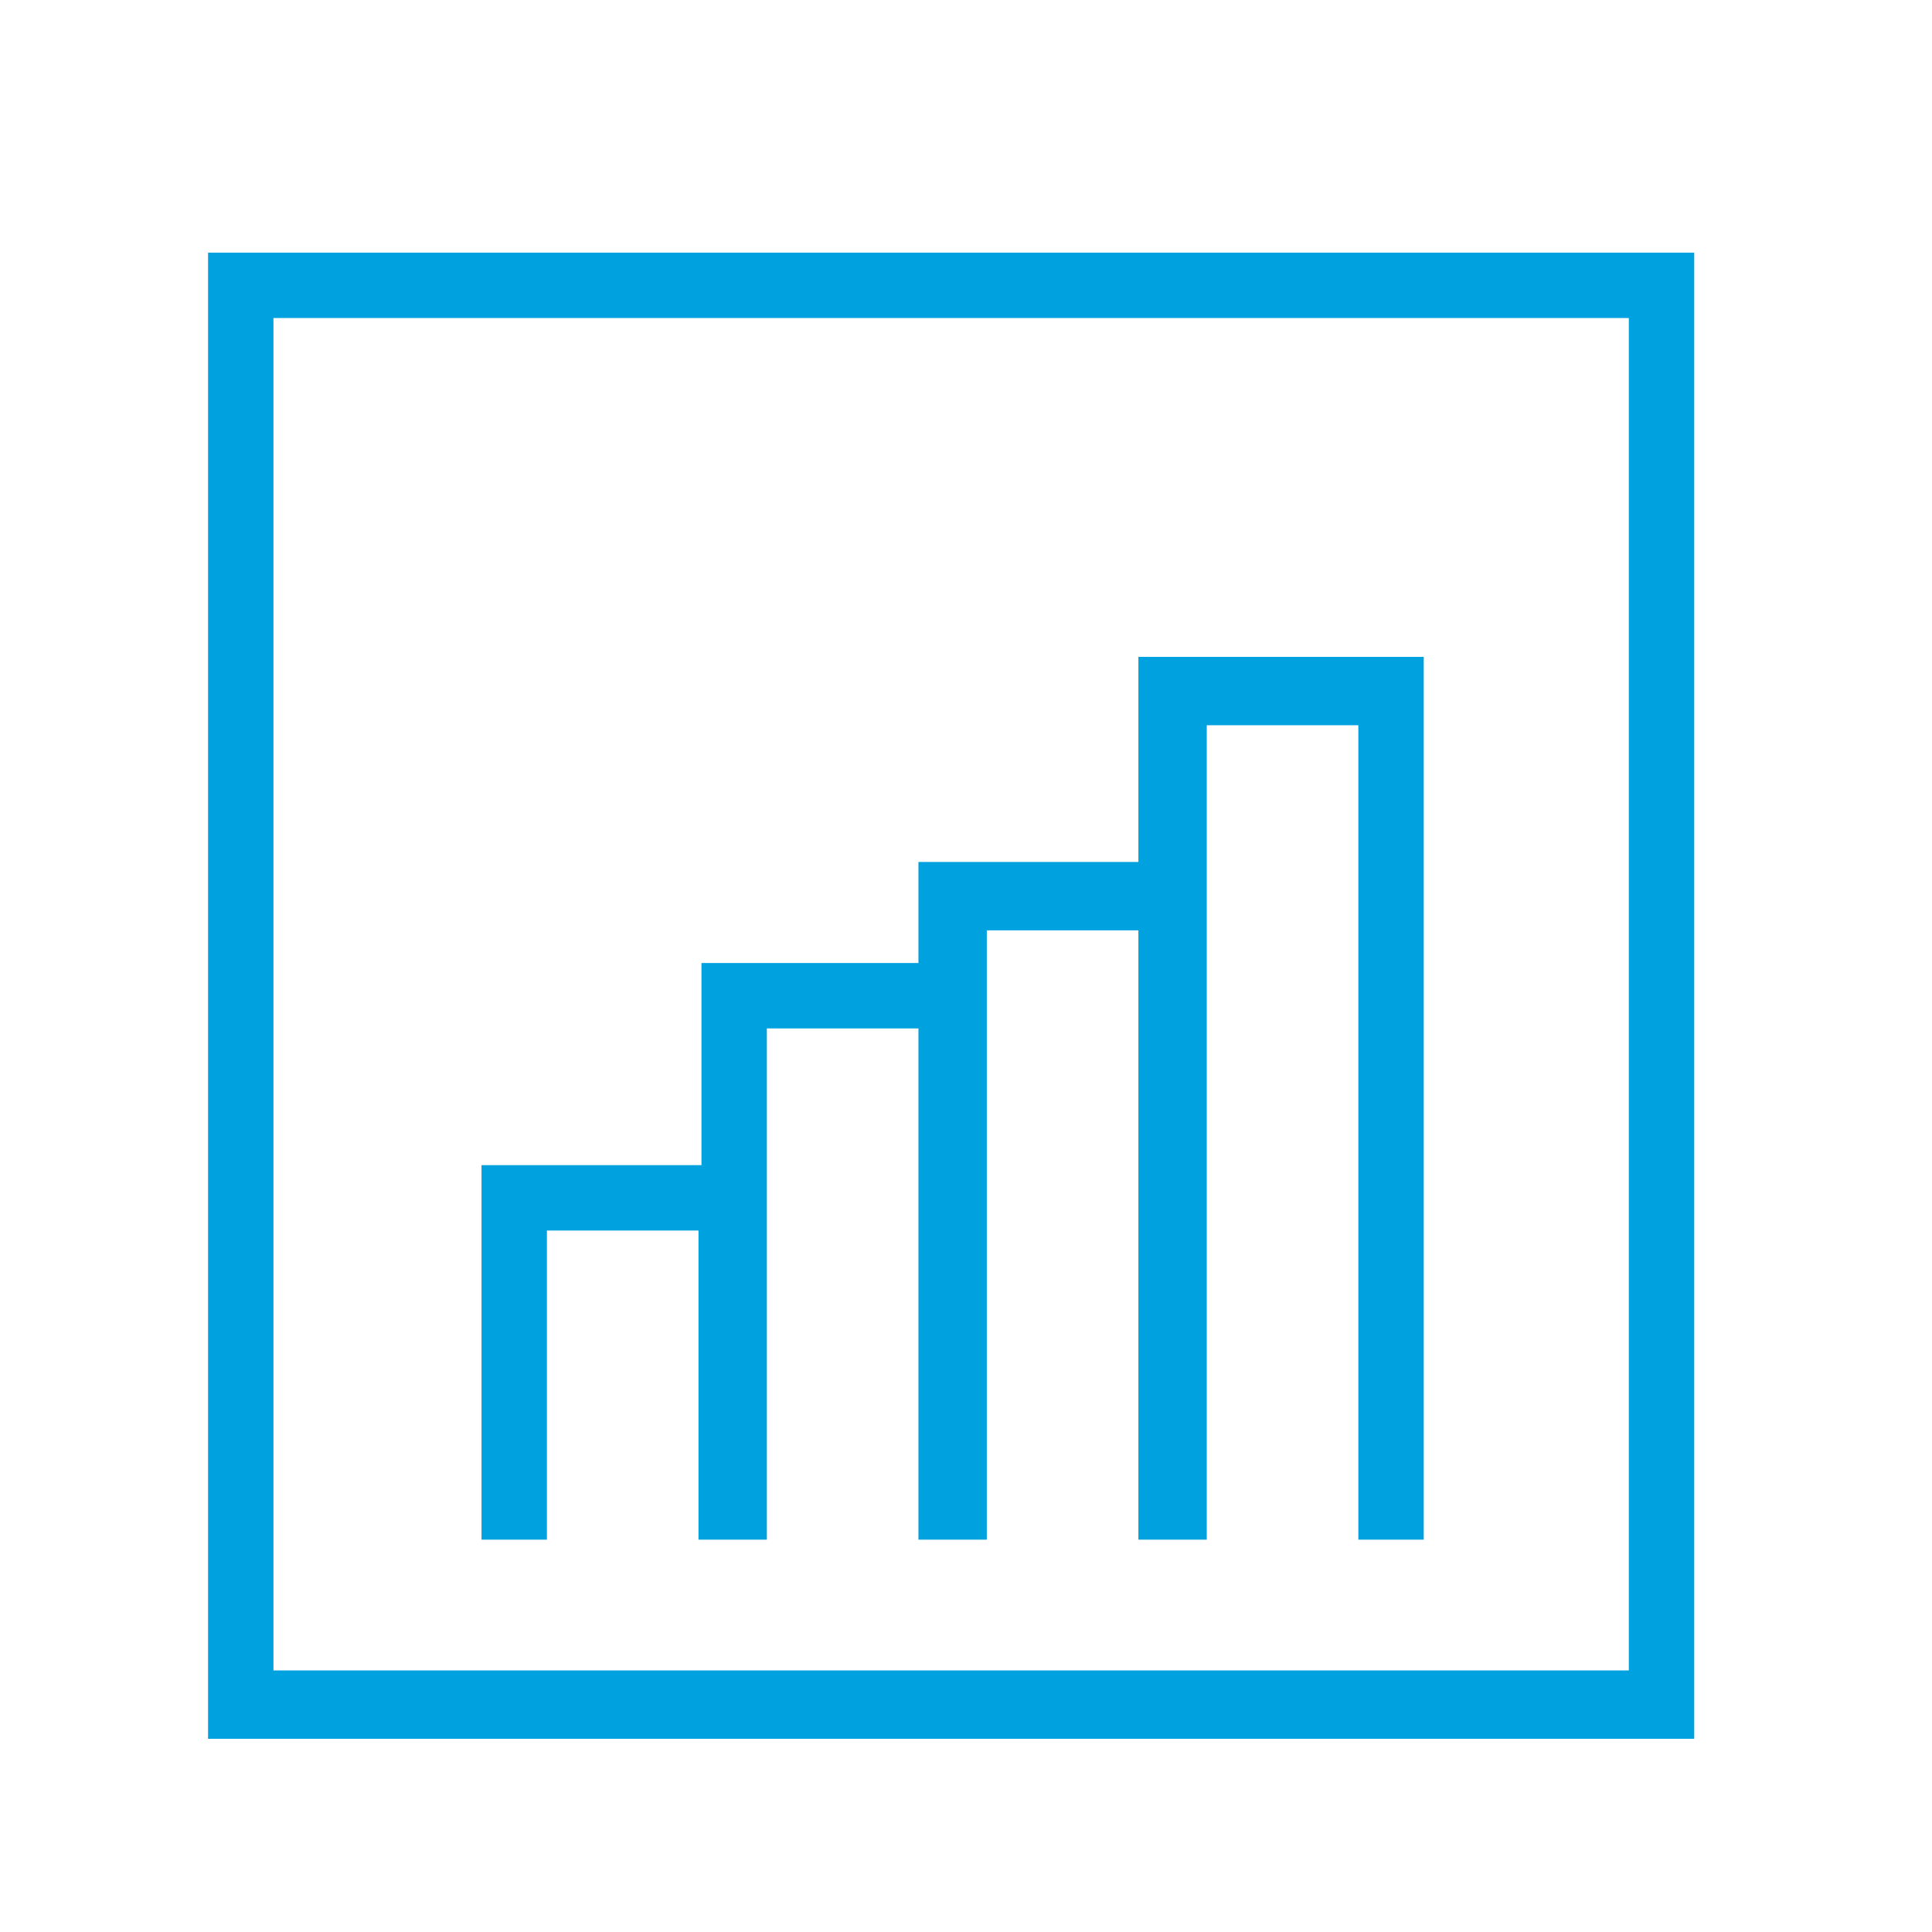 <?xml version="1.0" encoding="utf-8"?>
<!-- Generator: Adobe Illustrator 18.1.1, SVG Export Plug-In . SVG Version: 6.00 Build 0)  -->
<!DOCTYPE svg PUBLIC "-//W3C//DTD SVG 1.1//EN" "http://www.w3.org/Graphics/SVG/1.1/DTD/svg11.dtd">
<svg version="1.1" id="Layer_1" xmlns="http://www.w3.org/2000/svg" xmlns:xlink="http://www.w3.org/1999/xlink" x="0px" y="0px"
	 width="65px" height="65px" viewBox="0 0 65 65" enable-background="new 0 0 65 65" xml:space="preserve">
<g>
	<path fill="#00A1DF" d="M7,8.5v50h50v-50H7z M54.8,56.2H9.2V10.7h45.6V56.2z"/>
	<polygon fill="#00A1DF" points="18.4,41.4 23.5,41.4 23.5,51.8 23.6,51.8 25.7,51.8 25.8,51.8 25.8,34.6 30.9,34.6 30.9,51.8 
		30.9,51.8 33.1,51.8 33.2,51.8 33.2,31.3 38.3,31.3 38.3,51.8 38.3,51.8 40.5,51.8 40.6,51.8 40.6,24.4 45.7,24.4 45.7,51.8 
		47.9,51.8 47.9,22.1 38.3,22.1 38.3,29 30.9,29 30.9,32.4 23.6,32.4 23.6,39.2 16.2,39.2 16.2,51.8 18.4,51.8 	"/>
</g>
</svg>
